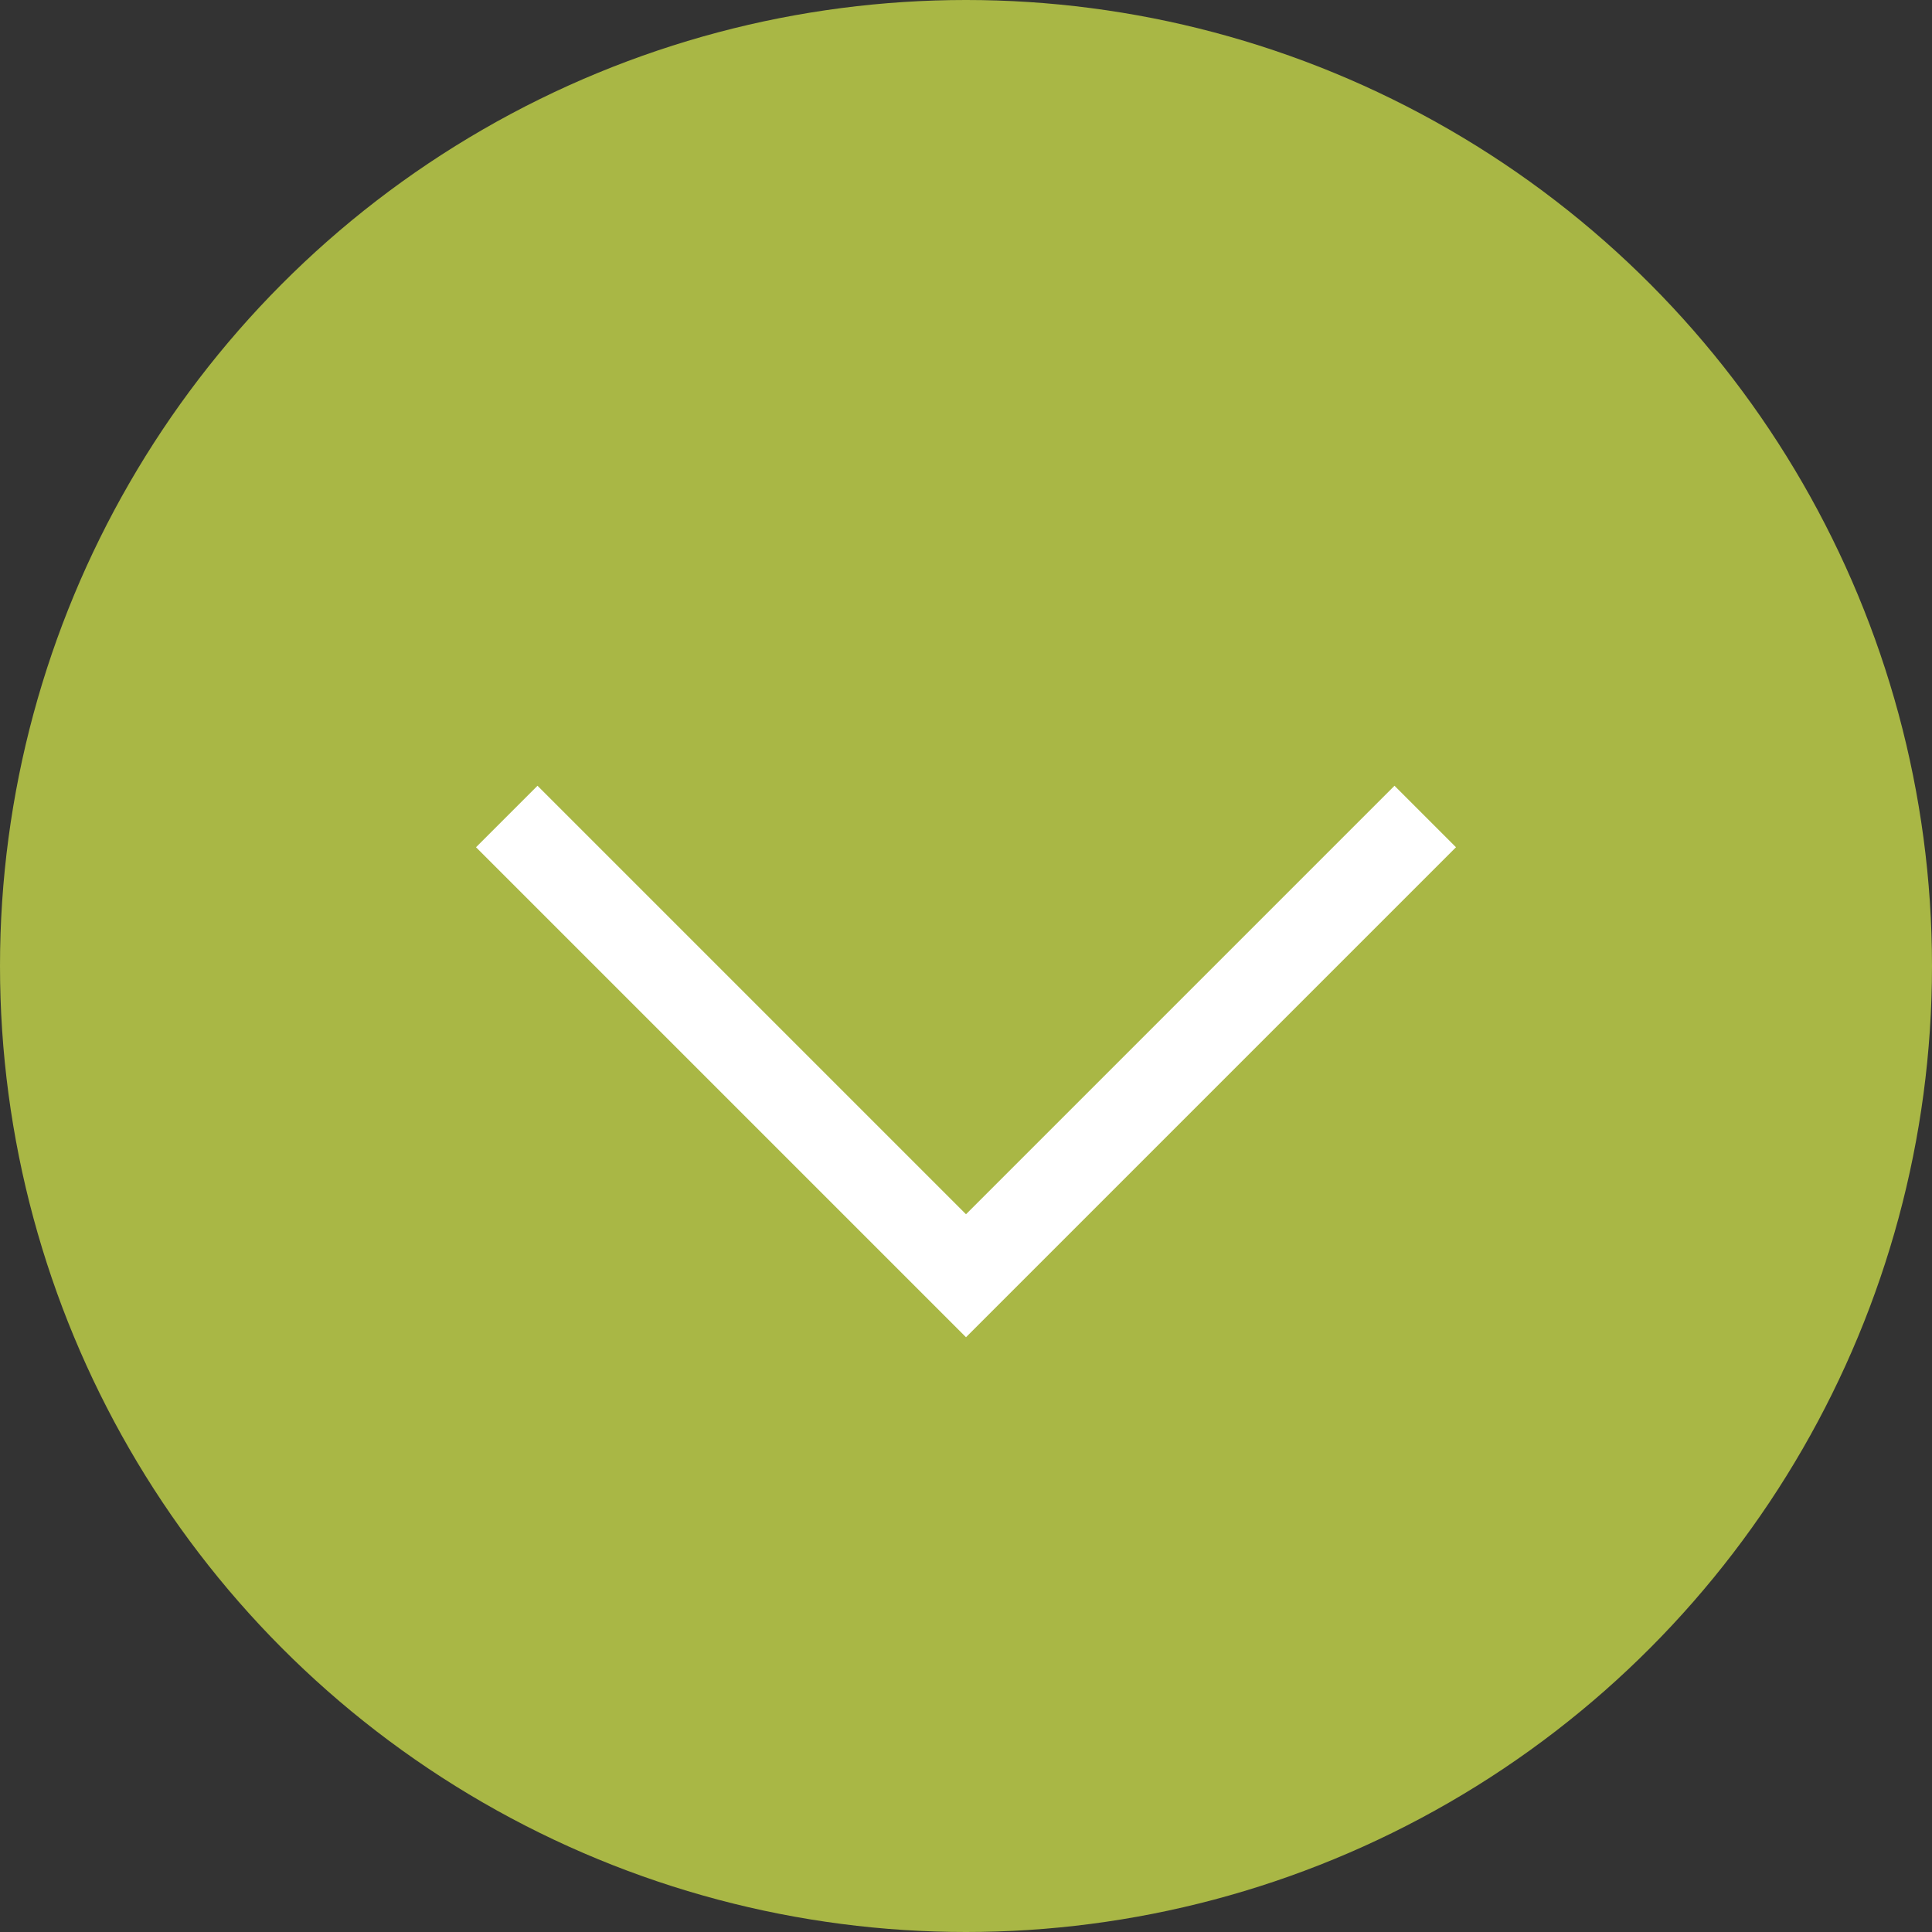 <?xml version="1.0" encoding="UTF-8"?>
<svg xmlns="http://www.w3.org/2000/svg" id="Capa_2" data-name="Capa 2" viewBox="0 0 59.38 59.38">
  <rect x="0" y="0" width="59.38" height="59.38" fill="#333333" stroke="none"/>
  <defs>
    <style>
      .cls-1 {
        fill: #fff;
      }

      .cls-2 {
        fill: #a9b745;
      }
    </style>
  </defs>
  <g id="Capa_1-2" data-name="Capa 1">
    <g>
      <circle class="cls-2" cx="29.69" cy="29.69" r="29.69"></circle>
      <polygon class="cls-1" points="29.69 41.1 14.63 26.04 16.52 24.15 29.69 37.32 42.86 24.15 44.75 26.04 29.69 41.1"></polygon>
    </g>
  </g>
</svg>
